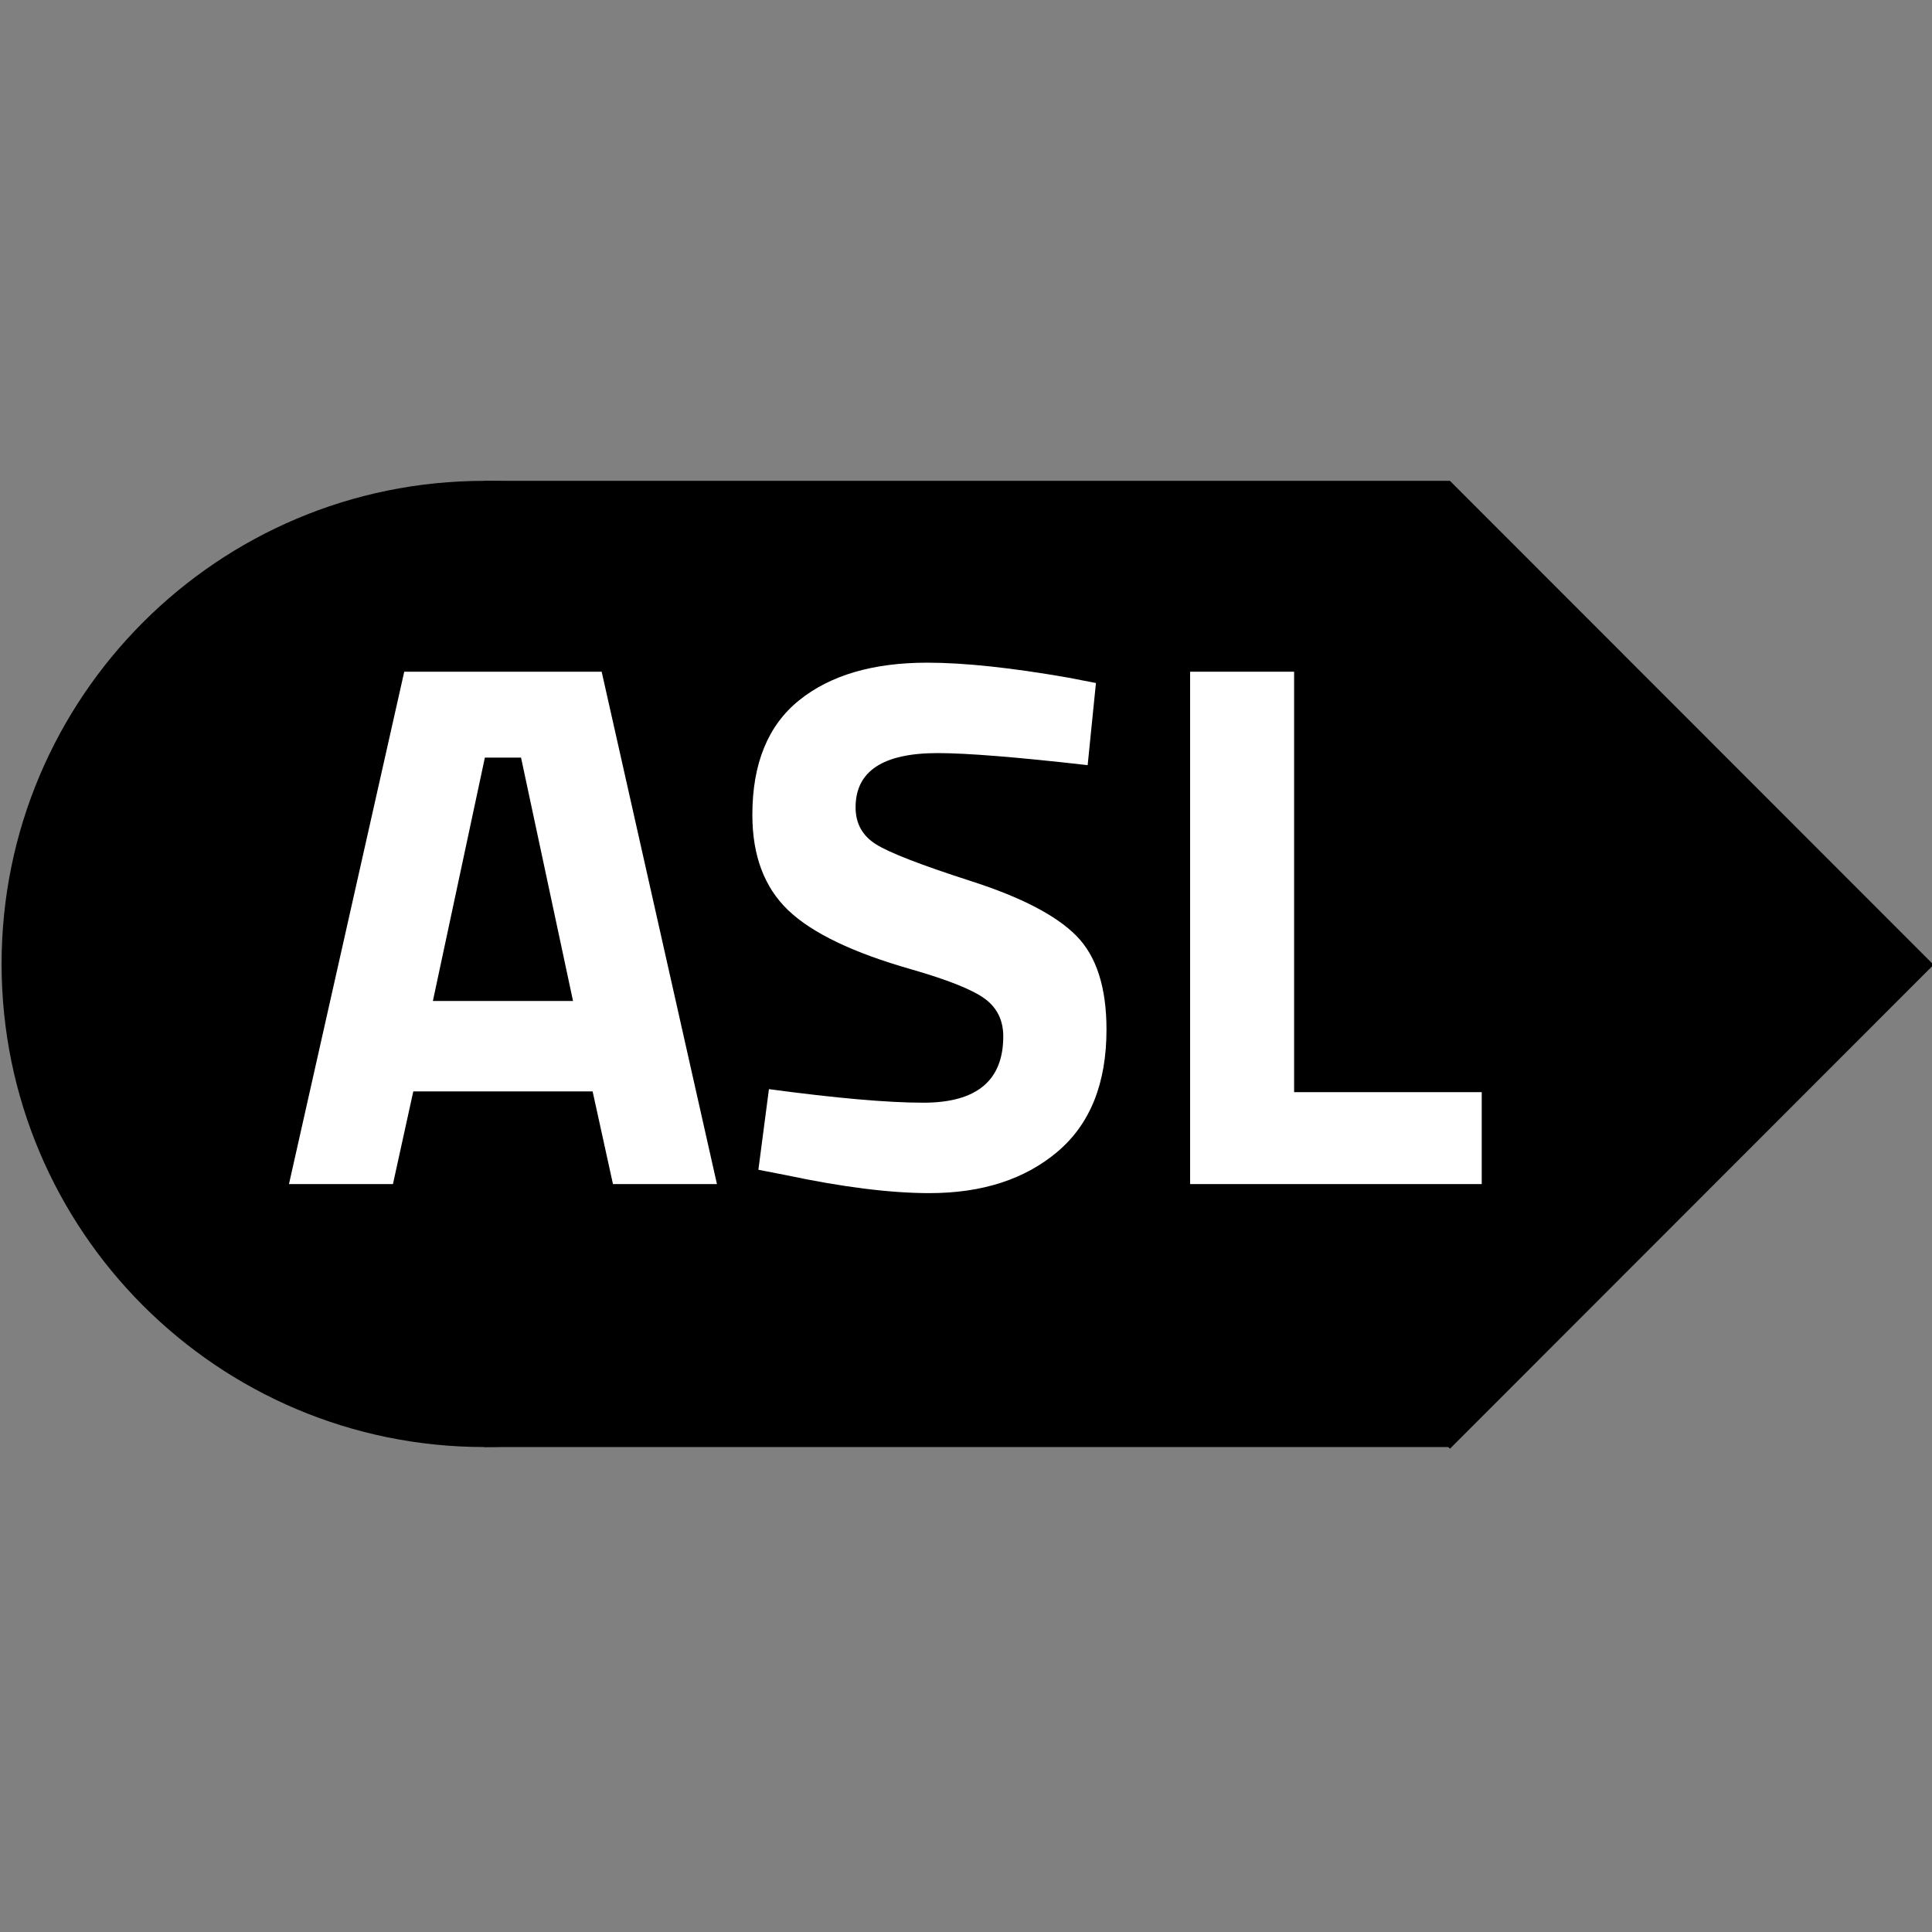 <?xml version="1.0" encoding="UTF-8" standalone="no"?>
<!DOCTYPE svg PUBLIC "-//W3C//DTD SVG 1.1//EN" "http://www.w3.org/Graphics/SVG/1.1/DTD/svg11.dtd">
<!-- Created with Vectornator (http://vectornator.io/) -->
<svg height="100%" stroke-miterlimit="10" style="fill-rule:nonzero;clip-rule:evenodd;stroke-linecap:round;stroke-linejoin:round;" version="1.1" viewBox="0 0 500 500" width="100%" xml:space="preserve" xmlns="http://www.w3.org/2000/svg" xmlns:vectornator="http://vectornator.io" xmlns:xlink="http://www.w3.org/1999/xlink">
<rect x="0" y="0" width="500" height="500" fill="#808080" stroke="none"/>
<defs/>
<clipPath id="ArtboardFrame">
<rect height="500" width="500" x="0" y="0"/>
</clipPath>
<g clip-path="url(#ArtboardFrame)" id="Calque-1" vectornator:layerName="Calque 1">
<path d="M0.411 249.467C0.411 180.418 56.353 124.442 125.361 124.442C194.368 124.442 250.31 180.418 250.31 249.467C250.31 318.517 194.368 374.493 125.361 374.493C56.353 374.493 0.411 318.517 0.411 249.467Z" fill="#000000" fill-rule="nonzero" opacity="1" stroke="none"/>
<path d="M125.361 124.442L375.26 124.442L375.26 374.493L125.361 374.493L125.361 124.442Z" fill="#000000" fill-rule="nonzero" opacity="1" stroke="none"/>
<path d="M375.252 124.452L500.411 249.687L375.252 374.922L250.094 249.687L375.252 124.452Z" fill="#000000" fill-rule="nonzero" opacity="1" stroke="none" vectornator:layerName="Rectangle"/>
<g fill="#ffffff" opacity="1" stroke="none">
<path d="M74.784 306.439L104.619 173.839L155.709 173.839L185.544 306.439L158.634 306.439L153.369 282.454L106.959 282.454L101.694 306.439L74.784 306.439ZM125.484 196.069L112.029 259.054L148.299 259.054L134.844 196.069L125.484 196.069Z"/>
<path d="M242.679 194.899C228.509 194.899 221.424 199.579 221.424 208.939C221.424 213.099 223.179 216.284 226.689 218.494C230.199 220.704 238.422 223.889 251.357 228.049C264.292 232.209 273.359 236.921 278.559 242.186C283.759 247.451 286.359 255.544 286.359 266.464C286.359 280.374 282.134 290.904 273.684 298.054C265.234 305.204 254.184 308.779 240.534 308.779C230.394 308.779 217.979 307.219 203.289 304.099L196.269 302.734L198.999 281.869C216.419 284.209 229.744 285.379 238.974 285.379C252.754 285.379 259.644 279.659 259.644 268.219C259.644 264.059 258.052 260.809 254.867 258.469C251.682 256.129 245.344 253.594 235.854 250.864C220.774 246.574 210.147 241.471 203.972 235.556C197.797 229.641 194.709 221.419 194.709 210.889C194.709 197.629 198.739 187.749 206.799 181.249C214.859 174.749 225.909 171.499 239.949 171.499C249.569 171.499 261.789 172.799 276.609 175.399L283.629 176.764L281.484 198.019C263.154 195.939 250.219 194.899 242.679 194.899Z"/>
<path d="M383.469 306.439L308.004 306.439L308.004 173.839L334.914 173.839L334.914 282.649L383.469 282.649L383.469 306.439Z"/>
</g>
</g>
</svg>
